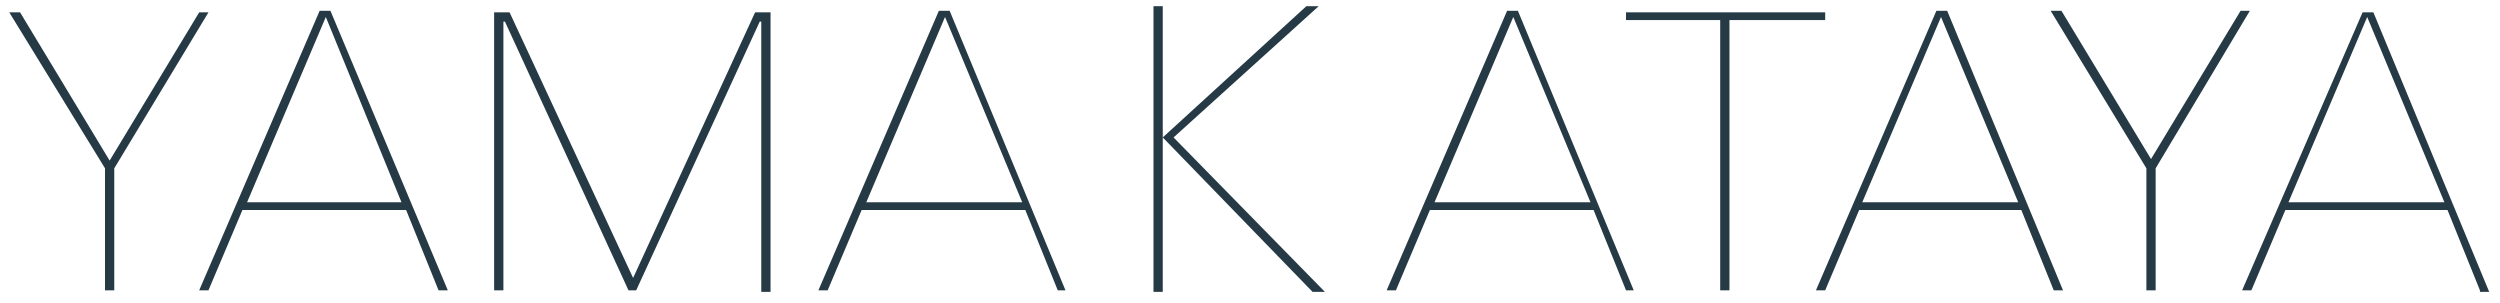 <?xml version="1.0" encoding="utf-8"?>
<!-- Generator: Adobe Illustrator 23.0.2, SVG Export Plug-In . SVG Version: 6.00 Build 0)  -->
<svg version="1.1" id="レイヤー_1" xmlns="http://www.w3.org/2000/svg" xmlns:xlink="http://www.w3.org/1999/xlink" x="0px"
	 y="0px" viewBox="0 0 161.9 19.6" style="enable-background:new 0 0 161.9 19.6;" xml:space="preserve">
<style type="text/css">
	.st0{fill:#253A45;}
</style>
<g>
	<path class="st0" d="M7.4,10.9v7.9H6.8v-7.9L0.6,0.8h0.7l5.8,9.6l5.8-9.6h0.6L7.4,10.9z"/>
	<path class="st0" d="M28.4,18.8l-2.1-5.2H15.7l-2.2,5.2h-0.6l7.8-18.1h0.7L29,18.8H28.4z M21.1,1.1l-5.1,12h10L21.1,1.1z"/>
	<path class="st0" d="M49.3,18.8V1.4h-0.1l-8,17.4h-0.5l-8-17.4h-0.1v17.4H32v-18h1L41,18l7.9-17.2h1v18.1h-0.6V18.8z"/>
	<path class="st0" d="M68.5,18.8l-2.1-5.2H55.8l-2.2,5.2H53l7.8-18.1h0.7L69,18.8H68.5z M61.2,1.1l-5.1,12h10.1L61.2,1.1z"/>
	<path class="st0" d="M105.3,18.8l-2.1-5.2H92.6l-2.2,5.2h-0.6l7.8-18.1h0.7l7.5,18.1H105.3z M98,1.1l-5.1,12H103L98,1.1z"/>
	<path class="st0" d="M112,1.3v17.5h-0.6V1.3h-6.1V0.8h12.9v0.5H112z"/>
	<path class="st0" d="M133,18.8l-2.1-5.2h-10.5l-2.2,5.2h-0.6l7.8-18.1h0.7l7.5,18.1H133z M125.7,1.1l-5.1,12h10.1L125.7,1.1z"/>
	<path class="st0" d="M139.6,10.9v7.9H139v-7.9l-6.2-10.2h0.7l5.8,9.6l5.8-9.6h0.6L139.6,10.9z"/>
	<path class="st0" d="M160.6,18.8l-2.1-5.2H148l-2.2,5.2h-0.6l7.8-18h0.7l7.5,18.1h-0.6V18.8z M153.3,1.1l-5.1,12h10.1L153.3,1.1z"
		/>
</g>
<g>
	<path class="st0" d="M75.3,8.9l9.3-8.5h0.8L76,8.9l9.8,10H85L75.3,8.9L75.3,8.9v10h-0.6V0.4h0.6V8.9L75.3,8.9z"/>
</g>
</svg>
